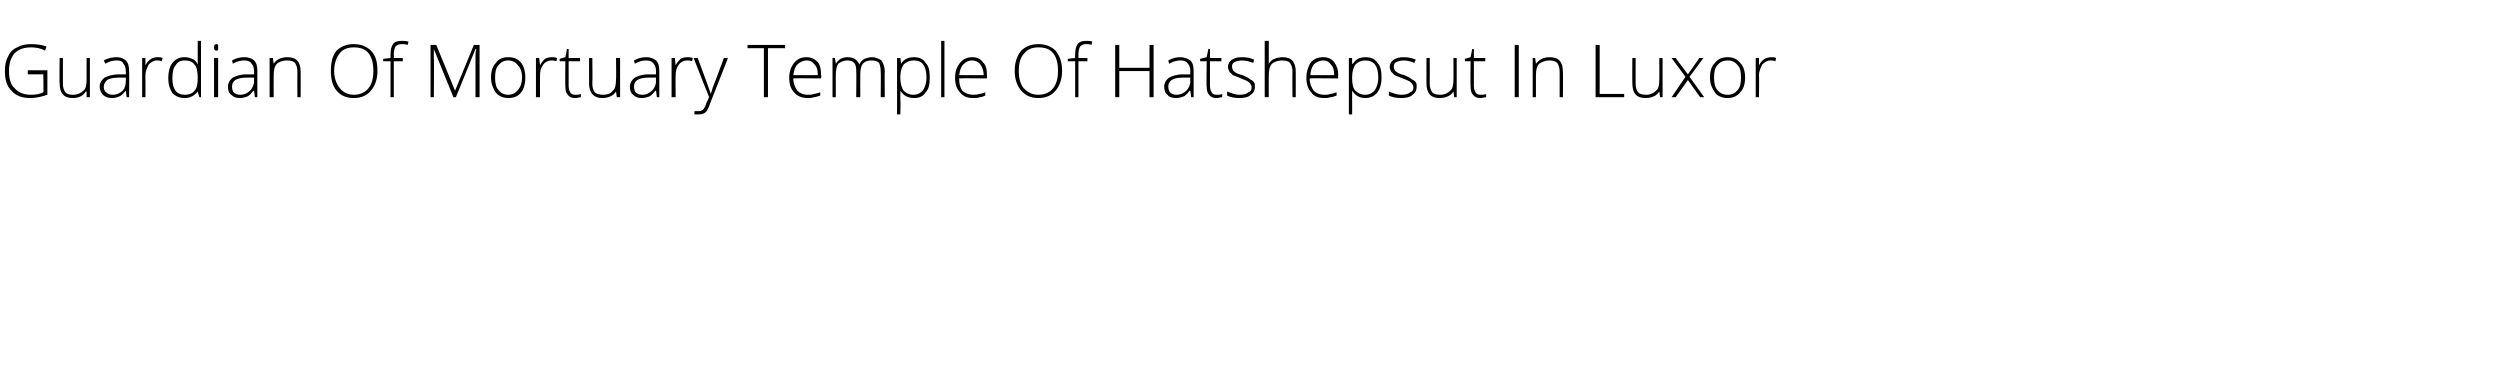 <?xml version="1.0" standalone="no"?>
<!DOCTYPE svg PUBLIC "-//W3C//DTD SVG 1.1//EN" "http://www.w3.org/Graphics/SVG/1.1/DTD/svg11.dtd">
<svg xmlns="http://www.w3.org/2000/svg" version="1.1" width="306px" height="47.2px" viewBox="0 -5 306 47.2" style="top:-5px">
  <desc>Guardian Of Mortuary Temple Of Hatshepsut In Luxor</desc>
  <defs/>
  <g id="Polygon62362">
    <path d="M 3.4 3.6 L 5.8 3.6 C 5.8 3.6 5.81 6.58 5.8 6.6 C 5.2 6.8 4.5 7 3.7 7 C 2.7 7 1.9 6.7 1.4 6.1 C 0.8 5.5 0.6 4.7 0.6 3.7 C 0.6 3 0.7 2.4 1 1.9 C 1.2 1.4 1.6 1 2.1 0.8 C 2.6 0.5 3.2 0.4 3.8 0.4 C 4.5 0.4 5.2 0.5 5.7 0.7 C 5.7 0.7 5.5 1.2 5.5 1.2 C 5 0.9 4.4 0.8 3.8 0.8 C 3 0.8 2.3 1 1.8 1.5 C 1.3 2.1 1.1 2.8 1.1 3.7 C 1.1 4.6 1.3 5.4 1.8 5.8 C 2.2 6.3 2.9 6.6 3.8 6.6 C 4.4 6.6 4.9 6.5 5.3 6.3 C 5.35 6.33 5.3 4.1 5.3 4.1 L 3.4 4.1 L 3.4 3.6 Z M 7.7 2.1 C 7.7 2.1 7.69 5.2 7.7 5.2 C 7.7 5.7 7.8 6 8 6.3 C 8.2 6.5 8.5 6.6 8.9 6.6 C 9.5 6.6 9.9 6.4 10.2 6.1 C 10.5 5.9 10.6 5.4 10.6 4.7 C 10.59 4.75 10.6 2.1 10.6 2.1 L 11 2.1 L 11 6.9 L 10.6 6.9 L 10.6 6.2 C 10.6 6.2 10.54 6.23 10.5 6.2 C 10.2 6.7 9.7 7 8.9 7 C 7.8 7 7.3 6.4 7.3 5.2 C 7.26 5.23 7.3 2.1 7.3 2.1 L 7.7 2.1 Z M 15.5 6.9 L 15.4 6.1 C 15.4 6.1 15.37 6.13 15.4 6.1 C 15.1 6.4 14.9 6.7 14.6 6.8 C 14.4 6.9 14.1 7 13.7 7 C 13.3 7 12.9 6.9 12.6 6.6 C 12.4 6.4 12.2 6 12.2 5.6 C 12.2 5.2 12.4 4.8 12.8 4.5 C 13.2 4.3 13.8 4.1 14.5 4.1 C 14.52 4.12 15.4 4.1 15.4 4.1 C 15.4 4.1 15.42 3.78 15.4 3.8 C 15.4 3.3 15.3 3 15.1 2.8 C 15 2.5 14.7 2.4 14.3 2.4 C 13.8 2.4 13.4 2.5 12.9 2.8 C 12.9 2.8 12.7 2.4 12.7 2.4 C 13.2 2.1 13.8 2 14.3 2 C 14.8 2 15.2 2.2 15.4 2.4 C 15.7 2.7 15.8 3.1 15.8 3.7 C 15.84 3.71 15.8 6.9 15.8 6.9 L 15.5 6.9 Z M 13.8 6.6 C 14.3 6.6 14.7 6.4 15 6.1 C 15.3 5.8 15.4 5.4 15.4 4.9 C 15.41 4.93 15.4 4.5 15.4 4.5 C 15.4 4.5 14.57 4.49 14.6 4.5 C 13.9 4.5 13.4 4.6 13.1 4.8 C 12.9 5 12.7 5.3 12.7 5.6 C 12.7 5.9 12.8 6.2 13 6.3 C 13.2 6.5 13.4 6.6 13.8 6.6 Z M 19.3 2 C 19.5 2 19.7 2 19.9 2.1 C 19.9 2.1 19.8 2.5 19.8 2.5 C 19.6 2.4 19.4 2.4 19.2 2.4 C 18.8 2.4 18.5 2.6 18.2 2.9 C 18 3.3 17.8 3.7 17.8 4.2 C 17.82 4.25 17.8 6.9 17.8 6.9 L 17.4 6.9 L 17.4 2.1 L 17.8 2.1 L 17.8 3 C 17.8 3 17.83 2.97 17.8 3 C 18 2.6 18.2 2.4 18.5 2.2 C 18.7 2.1 18.9 2 19.3 2 Z M 22.6 2 C 23 2 23.3 2.1 23.5 2.2 C 23.8 2.3 24 2.5 24.2 2.9 C 24.2 2.9 24.2 2.9 24.2 2.9 C 24.2 2.5 24.2 2.1 24.2 1.8 C 24.21 1.77 24.2 0 24.2 0 L 24.6 0 L 24.6 6.9 L 24.4 6.9 L 24.2 6.2 C 24.2 6.2 24.21 6.16 24.2 6.2 C 23.8 6.7 23.3 7 22.6 7 C 22 7 21.5 6.8 21.1 6.4 C 20.8 5.9 20.6 5.4 20.6 4.6 C 20.6 3.7 20.8 3.1 21.1 2.7 C 21.5 2.2 22 2 22.6 2 Z M 22.6 2.4 C 22.1 2.4 21.7 2.6 21.5 3 C 21.2 3.3 21.1 3.9 21.1 4.6 C 21.1 5.9 21.6 6.6 22.6 6.6 C 23.2 6.6 23.6 6.4 23.8 6.1 C 24.1 5.8 24.2 5.3 24.2 4.6 C 24.2 4.6 24.2 4.5 24.2 4.5 C 24.2 3.8 24.1 3.2 23.8 2.9 C 23.6 2.6 23.2 2.4 22.6 2.4 Z M 26.7 6.9 L 26.2 6.9 L 26.2 2.1 L 26.7 2.1 L 26.7 6.9 Z M 26.5 1.2 C 26.3 1.2 26.2 1.1 26.2 0.8 C 26.2 0.5 26.3 0.4 26.5 0.4 C 26.6 0.4 26.6 0.4 26.7 0.5 C 26.7 0.5 26.7 0.6 26.7 0.8 C 26.7 0.9 26.7 1 26.7 1.1 C 26.6 1.2 26.6 1.2 26.5 1.2 C 26.5 1.2 26.5 1.2 26.5 1.2 Z M 31.2 6.9 L 31.1 6.1 C 31.1 6.1 31.03 6.13 31 6.1 C 30.8 6.4 30.5 6.7 30.3 6.8 C 30 6.9 29.7 7 29.4 7 C 28.9 7 28.6 6.9 28.3 6.6 C 28 6.4 27.9 6 27.9 5.6 C 27.9 5.2 28.1 4.8 28.5 4.5 C 28.9 4.3 29.4 4.1 30.2 4.1 C 30.18 4.12 31.1 4.1 31.1 4.1 C 31.1 4.1 31.09 3.78 31.1 3.8 C 31.1 3.3 31 3 30.8 2.8 C 30.6 2.5 30.3 2.4 29.9 2.4 C 29.5 2.4 29 2.5 28.5 2.8 C 28.5 2.8 28.4 2.4 28.4 2.4 C 28.9 2.1 29.4 2 29.9 2 C 30.5 2 30.9 2.2 31.1 2.4 C 31.4 2.7 31.5 3.1 31.5 3.7 C 31.5 3.71 31.5 6.9 31.5 6.9 L 31.2 6.9 Z M 29.4 6.6 C 29.9 6.6 30.3 6.4 30.6 6.1 C 30.9 5.8 31.1 5.4 31.1 4.9 C 31.07 4.93 31.1 4.5 31.1 4.5 C 31.1 4.5 30.23 4.49 30.2 4.5 C 29.6 4.5 29.1 4.6 28.8 4.8 C 28.5 5 28.4 5.3 28.4 5.6 C 28.4 5.9 28.5 6.2 28.6 6.3 C 28.8 6.5 29.1 6.6 29.4 6.6 Z M 36.4 6.9 C 36.4 6.9 36.38 3.79 36.4 3.8 C 36.4 3.3 36.3 3 36.1 2.7 C 35.9 2.5 35.6 2.4 35.1 2.4 C 34.6 2.4 34.1 2.6 33.9 2.8 C 33.6 3.1 33.5 3.6 33.5 4.2 C 33.48 4.25 33.5 6.9 33.5 6.9 L 33 6.9 L 33 2.1 L 33.4 2.1 L 33.5 2.8 C 33.5 2.8 33.53 2.76 33.5 2.8 C 33.8 2.3 34.4 2 35.2 2 C 36.3 2 36.8 2.6 36.8 3.8 C 36.81 3.76 36.8 6.9 36.8 6.9 L 36.4 6.9 Z M 46.2 3.7 C 46.2 4.7 45.9 5.5 45.4 6.1 C 44.9 6.7 44.2 7 43.3 7 C 42.4 7 41.7 6.7 41.2 6.1 C 40.7 5.5 40.5 4.7 40.5 3.7 C 40.5 2.6 40.7 1.8 41.2 1.2 C 41.7 0.7 42.4 0.4 43.3 0.4 C 44.2 0.4 44.9 0.7 45.4 1.2 C 46 1.8 46.2 2.6 46.2 3.7 Z M 40.9 3.7 C 40.9 4.6 41.2 5.3 41.6 5.8 C 42 6.3 42.6 6.6 43.3 6.6 C 44.1 6.6 44.7 6.3 45.1 5.8 C 45.5 5.3 45.7 4.6 45.7 3.7 C 45.7 2.7 45.5 2 45.1 1.5 C 44.7 1 44.1 0.8 43.3 0.8 C 42.6 0.8 42 1 41.6 1.5 C 41.2 2 40.9 2.7 40.9 3.7 Z M 49.3 2.5 L 48.2 2.5 L 48.2 6.9 L 47.8 6.9 L 47.8 2.5 L 46.9 2.5 L 46.9 2.2 L 47.8 2.1 C 47.8 2.1 47.79 1.7 47.8 1.7 C 47.8 1.1 47.9 0.7 48.1 0.4 C 48.3 0.1 48.7 0 49.2 0 C 49.4 0 49.7 0 50 0.1 C 50 0.1 49.9 0.5 49.9 0.5 C 49.6 0.4 49.4 0.4 49.2 0.4 C 48.8 0.4 48.6 0.5 48.4 0.7 C 48.3 0.9 48.2 1.2 48.2 1.7 C 48.22 1.67 48.2 2.1 48.2 2.1 L 49.3 2.1 L 49.3 2.5 Z M 55.5 6.9 L 53.1 1 C 53.1 1 53.11 0.95 53.1 1 C 53.1 1.3 53.1 1.7 53.1 2.1 C 53.15 2.07 53.1 6.9 53.1 6.9 L 52.7 6.9 L 52.7 0.5 L 53.4 0.5 L 55.7 6.1 L 55.7 6.1 L 58 0.5 L 58.7 0.5 L 58.7 6.9 L 58.2 6.9 C 58.2 6.9 58.21 2.02 58.2 2 C 58.2 1.7 58.2 1.3 58.3 1 C 58.27 0.96 58.2 1 58.2 1 L 55.8 6.9 L 55.5 6.9 Z M 64.3 4.5 C 64.3 5.3 64.1 5.9 63.8 6.3 C 63.4 6.8 62.9 7 62.2 7 C 61.8 7 61.4 6.9 61.1 6.7 C 60.8 6.5 60.5 6.2 60.4 5.8 C 60.2 5.4 60.1 5 60.1 4.5 C 60.1 3.7 60.3 3.1 60.7 2.7 C 61 2.2 61.6 2 62.2 2 C 62.9 2 63.4 2.2 63.8 2.7 C 64.1 3.1 64.3 3.7 64.3 4.5 Z M 60.6 4.5 C 60.6 5.1 60.7 5.7 61 6 C 61.3 6.4 61.7 6.6 62.2 6.6 C 62.7 6.6 63.1 6.4 63.4 6 C 63.7 5.7 63.9 5.1 63.9 4.5 C 63.9 3.8 63.7 3.3 63.4 3 C 63.1 2.6 62.7 2.4 62.2 2.4 C 61.7 2.4 61.3 2.6 61 3 C 60.7 3.3 60.6 3.8 60.6 4.5 Z M 67.5 2 C 67.7 2 67.9 2 68.2 2.1 C 68.2 2.1 68.1 2.5 68.1 2.5 C 67.9 2.4 67.7 2.4 67.5 2.4 C 67.1 2.4 66.7 2.6 66.5 2.9 C 66.2 3.3 66.1 3.7 66.1 4.2 C 66.08 4.25 66.1 6.9 66.1 6.9 L 65.6 6.9 L 65.6 2.1 L 66 2.1 L 66.1 3 C 66.1 3 66.09 2.97 66.1 3 C 66.3 2.6 66.5 2.4 66.7 2.2 C 66.9 2.1 67.2 2 67.5 2 Z M 70.4 6.6 C 70.7 6.6 70.9 6.6 71.1 6.5 C 71.1 6.5 71.1 6.9 71.1 6.9 C 70.9 6.9 70.7 7 70.4 7 C 70 7 69.7 6.9 69.5 6.6 C 69.3 6.4 69.2 6.1 69.2 5.6 C 69.17 5.57 69.2 2.5 69.2 2.5 L 68.5 2.5 L 68.5 2.2 L 69.2 2 L 69.4 1 L 69.6 1 L 69.6 2.1 L 71 2.1 L 71 2.5 L 69.6 2.5 C 69.6 2.5 69.61 5.51 69.6 5.5 C 69.6 5.9 69.7 6.1 69.8 6.3 C 69.9 6.5 70.1 6.6 70.4 6.6 Z M 72.5 2.1 C 72.5 2.1 72.54 5.2 72.5 5.2 C 72.5 5.7 72.6 6 72.8 6.3 C 73 6.5 73.4 6.6 73.8 6.6 C 74.4 6.6 74.8 6.4 75 6.1 C 75.3 5.9 75.4 5.4 75.4 4.7 C 75.44 4.75 75.4 2.1 75.4 2.1 L 75.9 2.1 L 75.9 6.9 L 75.5 6.9 L 75.4 6.2 C 75.4 6.2 75.4 6.23 75.4 6.2 C 75.1 6.7 74.5 7 73.7 7 C 72.7 7 72.1 6.4 72.1 5.2 C 72.11 5.23 72.1 2.1 72.1 2.1 L 72.5 2.1 Z M 80.4 6.9 L 80.3 6.1 C 80.3 6.1 80.23 6.13 80.2 6.1 C 80 6.4 79.7 6.7 79.5 6.8 C 79.2 6.9 78.9 7 78.6 7 C 78.1 7 77.8 6.9 77.5 6.6 C 77.2 6.4 77.1 6 77.1 5.6 C 77.1 5.2 77.3 4.8 77.7 4.5 C 78.1 4.3 78.6 4.1 79.4 4.1 C 79.37 4.12 80.3 4.1 80.3 4.1 C 80.3 4.1 80.28 3.78 80.3 3.8 C 80.3 3.3 80.2 3 80 2.8 C 79.8 2.5 79.5 2.4 79.1 2.4 C 78.7 2.4 78.2 2.5 77.7 2.8 C 77.7 2.8 77.6 2.4 77.6 2.4 C 78.1 2.1 78.6 2 79.1 2 C 79.7 2 80 2.2 80.3 2.4 C 80.6 2.7 80.7 3.1 80.7 3.7 C 80.69 3.71 80.7 6.9 80.7 6.9 L 80.4 6.9 Z M 78.6 6.6 C 79.1 6.6 79.5 6.4 79.8 6.1 C 80.1 5.8 80.3 5.4 80.3 4.9 C 80.26 4.93 80.3 4.5 80.3 4.5 C 80.3 4.5 79.43 4.49 79.4 4.5 C 78.8 4.5 78.3 4.6 78 4.8 C 77.7 5 77.6 5.3 77.6 5.6 C 77.6 5.9 77.7 6.2 77.8 6.3 C 78 6.5 78.3 6.6 78.6 6.6 Z M 84.1 2 C 84.3 2 84.5 2 84.8 2.1 C 84.8 2.1 84.7 2.5 84.7 2.5 C 84.5 2.4 84.3 2.4 84.1 2.4 C 83.7 2.4 83.3 2.6 83.1 2.9 C 82.8 3.3 82.7 3.7 82.7 4.2 C 82.67 4.25 82.7 6.9 82.7 6.9 L 82.2 6.9 L 82.2 2.1 L 82.6 2.1 L 82.7 3 C 82.7 3 82.68 2.97 82.7 3 C 82.9 2.6 83.1 2.4 83.3 2.2 C 83.5 2.1 83.8 2 84.1 2 Z M 84.9 2.1 L 85.4 2.1 C 85.4 2.1 86.4 4.79 86.4 4.8 C 86.7 5.6 86.9 6.2 87 6.5 C 87 6.5 87 6.5 87 6.5 C 87.1 6.1 87.3 5.5 87.6 4.8 C 87.61 4.76 88.6 2.1 88.6 2.1 L 89.1 2.1 C 89.1 2.1 86.93 7.66 86.9 7.7 C 86.8 8.1 86.6 8.4 86.5 8.6 C 86.4 8.7 86.2 8.9 86.1 8.9 C 85.9 9 85.7 9 85.5 9 C 85.4 9 85.2 9 85 9 C 85 9 85 8.6 85 8.6 C 85.1 8.6 85.3 8.6 85.5 8.6 C 85.7 8.6 85.8 8.6 85.9 8.5 C 86 8.5 86.1 8.4 86.2 8.2 C 86.3 8.1 86.4 7.8 86.5 7.5 C 86.7 7.2 86.7 7 86.8 6.9 C 86.77 6.89 84.9 2.1 84.9 2.1 Z M 94 6.9 L 93.5 6.9 L 93.5 0.9 L 91.5 0.9 L 91.5 0.5 L 96.1 0.5 L 96.1 0.9 L 94 0.9 L 94 6.9 Z M 98.9 7 C 98.2 7 97.6 6.8 97.2 6.3 C 96.8 5.9 96.6 5.3 96.6 4.5 C 96.6 3.8 96.8 3.2 97.2 2.7 C 97.6 2.2 98.1 2 98.7 2 C 99.3 2 99.7 2.2 100.1 2.6 C 100.4 3 100.5 3.5 100.5 4.2 C 100.55 4.21 100.5 4.6 100.5 4.6 C 100.5 4.6 97.11 4.56 97.1 4.6 C 97.1 5.2 97.3 5.7 97.6 6.1 C 97.9 6.4 98.3 6.6 98.9 6.6 C 99.1 6.6 99.4 6.6 99.6 6.5 C 99.8 6.5 100 6.4 100.4 6.3 C 100.4 6.3 100.4 6.7 100.4 6.7 C 100.1 6.8 99.8 6.9 99.6 6.9 C 99.4 7 99.1 7 98.9 7 Z M 98.7 2.4 C 98.3 2.4 97.9 2.6 97.6 2.9 C 97.3 3.2 97.2 3.6 97.1 4.2 C 97.1 4.2 100.1 4.2 100.1 4.2 C 100.1 3.6 100 3.2 99.7 2.9 C 99.5 2.6 99.2 2.4 98.7 2.4 Z M 107.8 6.9 C 107.8 6.9 107.83 3.75 107.8 3.8 C 107.8 3.3 107.7 2.9 107.6 2.7 C 107.4 2.5 107.1 2.4 106.7 2.4 C 106.2 2.4 105.9 2.5 105.6 2.8 C 105.4 3.1 105.3 3.5 105.3 4.1 C 105.29 4.09 105.3 6.9 105.3 6.9 L 104.8 6.9 C 104.8 6.9 104.84 3.62 104.8 3.6 C 104.8 2.8 104.5 2.4 103.7 2.4 C 103.2 2.4 102.9 2.6 102.6 2.8 C 102.4 3.1 102.3 3.6 102.3 4.2 C 102.3 4.25 102.3 6.9 102.3 6.9 L 101.9 6.9 L 101.9 2.1 L 102.2 2.1 L 102.3 2.8 C 102.3 2.8 102.34 2.76 102.3 2.8 C 102.5 2.5 102.7 2.3 102.9 2.2 C 103.1 2.1 103.4 2 103.7 2 C 104.5 2 104.9 2.3 105.2 2.9 C 105.2 2.9 105.2 2.9 105.2 2.9 C 105.3 2.6 105.5 2.4 105.8 2.2 C 106.1 2.1 106.4 2 106.7 2 C 107.2 2 107.6 2.2 107.9 2.4 C 108.1 2.7 108.3 3.2 108.3 3.8 C 108.26 3.76 108.3 6.9 108.3 6.9 L 107.8 6.9 Z M 111.9 7 C 111.1 7 110.6 6.7 110.2 6.1 C 110.25 6.15 110.2 6.1 110.2 6.1 C 110.2 6.1 110.23 6.52 110.2 6.5 C 110.2 6.7 110.2 7 110.2 7.2 C 110.25 7.23 110.2 9 110.2 9 L 109.8 9 L 109.8 2.1 L 110.2 2.1 L 110.3 2.8 C 110.3 2.8 110.29 2.79 110.3 2.8 C 110.6 2.3 111.1 2 111.9 2 C 112.5 2 113 2.2 113.3 2.7 C 113.7 3.1 113.8 3.7 113.8 4.5 C 113.8 5.3 113.7 5.9 113.3 6.3 C 113 6.8 112.5 7 111.9 7 Z M 111.8 6.6 C 112.3 6.6 112.7 6.4 113 6 C 113.2 5.7 113.4 5.2 113.4 4.5 C 113.4 3.1 112.9 2.4 111.9 2.4 C 111.3 2.4 110.9 2.6 110.6 2.9 C 110.4 3.2 110.2 3.7 110.2 4.4 C 110.2 4.4 110.2 4.5 110.2 4.5 C 110.2 5.3 110.4 5.8 110.6 6.1 C 110.9 6.4 111.3 6.6 111.8 6.6 Z M 115.6 6.9 L 115.2 6.9 L 115.2 0 L 115.6 0 L 115.6 6.9 Z M 119.1 7 C 118.4 7 117.9 6.8 117.5 6.3 C 117.1 5.9 116.9 5.3 116.9 4.5 C 116.9 3.8 117.1 3.2 117.5 2.7 C 117.9 2.2 118.4 2 119 2 C 119.6 2 120 2.2 120.3 2.6 C 120.7 3 120.8 3.5 120.8 4.2 C 120.82 4.21 120.8 4.6 120.8 4.6 C 120.8 4.6 117.38 4.56 117.4 4.6 C 117.4 5.2 117.5 5.7 117.8 6.1 C 118.1 6.4 118.6 6.6 119.1 6.6 C 119.4 6.6 119.6 6.6 119.8 6.5 C 120.1 6.5 120.3 6.4 120.6 6.3 C 120.6 6.3 120.6 6.7 120.6 6.7 C 120.4 6.8 120.1 6.9 119.9 6.9 C 119.7 7 119.4 7 119.1 7 Z M 119 2.4 C 118.5 2.4 118.2 2.6 117.9 2.9 C 117.6 3.2 117.5 3.6 117.4 4.2 C 117.4 4.2 120.4 4.2 120.4 4.2 C 120.4 3.6 120.2 3.2 120 2.9 C 119.8 2.6 119.4 2.4 119 2.4 Z M 130 3.7 C 130 4.7 129.7 5.5 129.2 6.1 C 128.7 6.7 128 7 127.1 7 C 126.2 7 125.5 6.7 125 6.1 C 124.5 5.5 124.2 4.7 124.2 3.7 C 124.2 2.6 124.5 1.8 125 1.2 C 125.5 0.7 126.2 0.4 127.1 0.4 C 128 0.4 128.7 0.7 129.2 1.2 C 129.7 1.8 130 2.6 130 3.7 Z M 124.7 3.7 C 124.7 4.6 124.9 5.3 125.3 5.8 C 125.8 6.3 126.3 6.6 127.1 6.6 C 127.9 6.6 128.5 6.3 128.9 5.8 C 129.3 5.3 129.5 4.6 129.5 3.7 C 129.5 2.7 129.3 2 128.9 1.5 C 128.5 1 127.9 0.8 127.1 0.8 C 126.4 0.8 125.8 1 125.4 1.5 C 124.9 2 124.7 2.7 124.7 3.7 Z M 133.1 2.5 L 132 2.5 L 132 6.9 L 131.6 6.9 L 131.6 2.5 L 130.7 2.5 L 130.7 2.2 L 131.6 2.1 C 131.6 2.1 131.57 1.7 131.6 1.7 C 131.6 1.1 131.7 0.7 131.9 0.4 C 132.1 0.1 132.5 0 133 0 C 133.2 0 133.5 0 133.7 0.1 C 133.7 0.1 133.6 0.5 133.6 0.5 C 133.4 0.4 133.2 0.4 132.9 0.4 C 132.6 0.4 132.4 0.5 132.2 0.7 C 132.1 0.9 132 1.2 132 1.7 C 132.01 1.67 132 2.1 132 2.1 L 133.1 2.1 L 133.1 2.5 Z M 141.2 6.9 L 140.7 6.9 L 140.7 3.7 L 137 3.7 L 137 6.9 L 136.5 6.9 L 136.5 0.5 L 137 0.5 L 137 3.3 L 140.7 3.3 L 140.7 0.5 L 141.2 0.5 L 141.2 6.9 Z M 145.8 6.9 L 145.7 6.1 C 145.7 6.1 145.62 6.13 145.6 6.1 C 145.4 6.4 145.1 6.7 144.9 6.8 C 144.6 6.9 144.3 7 144 7 C 143.5 7 143.1 6.9 142.9 6.6 C 142.6 6.4 142.5 6 142.5 5.6 C 142.5 5.2 142.7 4.8 143.1 4.5 C 143.5 4.3 144 4.1 144.8 4.1 C 144.76 4.12 145.7 4.1 145.7 4.1 C 145.7 4.1 145.67 3.78 145.7 3.8 C 145.7 3.3 145.6 3 145.4 2.8 C 145.2 2.5 144.9 2.4 144.5 2.4 C 144.1 2.4 143.6 2.5 143.1 2.8 C 143.1 2.8 143 2.4 143 2.4 C 143.5 2.1 144 2 144.5 2 C 145 2 145.4 2.2 145.7 2.4 C 146 2.7 146.1 3.1 146.1 3.7 C 146.09 3.71 146.1 6.9 146.1 6.9 L 145.8 6.9 Z M 144 6.6 C 144.5 6.6 144.9 6.4 145.2 6.1 C 145.5 5.8 145.7 5.4 145.7 4.9 C 145.66 4.93 145.7 4.5 145.7 4.5 C 145.7 4.5 144.82 4.49 144.8 4.5 C 144.2 4.5 143.7 4.6 143.4 4.8 C 143.1 5 143 5.3 143 5.6 C 143 5.9 143.1 6.2 143.2 6.3 C 143.4 6.5 143.7 6.6 144 6.6 Z M 148.9 6.6 C 149.2 6.6 149.4 6.6 149.6 6.5 C 149.6 6.5 149.6 6.9 149.6 6.9 C 149.4 6.9 149.2 7 148.9 7 C 148.5 7 148.2 6.9 148 6.6 C 147.8 6.4 147.7 6.1 147.7 5.6 C 147.65 5.57 147.7 2.5 147.7 2.5 L 146.9 2.5 L 146.9 2.2 L 147.7 2 L 147.9 1 L 148.1 1 L 148.1 2.1 L 149.5 2.1 L 149.5 2.5 L 148.1 2.5 C 148.1 2.5 148.1 5.51 148.1 5.5 C 148.1 5.9 148.2 6.1 148.3 6.3 C 148.4 6.5 148.6 6.6 148.9 6.6 Z M 153.6 5.6 C 153.6 6.1 153.4 6.4 153.1 6.6 C 152.8 6.9 152.3 7 151.7 7 C 151.1 7 150.6 6.9 150.2 6.7 C 150.2 6.7 150.2 6.2 150.2 6.2 C 150.7 6.4 151.2 6.6 151.7 6.6 C 152.2 6.6 152.6 6.5 152.8 6.3 C 153.1 6.2 153.2 6 153.2 5.7 C 153.2 5.5 153.1 5.3 152.9 5.1 C 152.7 4.9 152.4 4.8 151.9 4.6 C 151.5 4.4 151.1 4.3 150.9 4.2 C 150.7 4 150.6 3.9 150.5 3.8 C 150.4 3.6 150.3 3.4 150.3 3.2 C 150.3 2.8 150.5 2.5 150.8 2.3 C 151.1 2.1 151.5 2 152 2 C 152.6 2 153.1 2.1 153.5 2.3 C 153.5 2.3 153.4 2.7 153.4 2.7 C 152.9 2.5 152.4 2.4 152 2.4 C 151.7 2.4 151.3 2.5 151.1 2.6 C 150.9 2.7 150.8 2.9 150.8 3.1 C 150.8 3.4 150.9 3.6 151 3.7 C 151.2 3.9 151.6 4.1 152.1 4.2 C 152.5 4.4 152.8 4.5 153 4.7 C 153.2 4.8 153.4 4.9 153.5 5.1 C 153.6 5.2 153.6 5.4 153.6 5.6 Z M 158.2 6.9 C 158.2 6.9 158.17 3.79 158.2 3.8 C 158.2 3.3 158.1 3 157.9 2.7 C 157.7 2.5 157.4 2.4 156.9 2.4 C 156.4 2.4 155.9 2.6 155.7 2.8 C 155.4 3.1 155.3 3.6 155.3 4.2 C 155.28 4.25 155.3 6.9 155.3 6.9 L 154.8 6.9 L 154.8 0 L 155.3 0 L 155.3 2.2 L 155.3 2.8 C 155.3 2.8 155.29 2.83 155.3 2.8 C 155.5 2.5 155.7 2.3 156 2.2 C 156.2 2.1 156.6 2 157 2 C 158.1 2 158.6 2.6 158.6 3.8 C 158.6 3.76 158.6 6.9 158.6 6.9 L 158.2 6.9 Z M 162.1 7 C 161.4 7 160.8 6.8 160.5 6.3 C 160.1 5.9 159.9 5.3 159.9 4.5 C 159.9 3.8 160.1 3.2 160.4 2.7 C 160.8 2.2 161.3 2 162 2 C 162.5 2 163 2.2 163.3 2.6 C 163.6 3 163.8 3.5 163.8 4.2 C 163.77 4.21 163.8 4.6 163.8 4.6 C 163.8 4.6 160.33 4.56 160.3 4.6 C 160.3 5.2 160.5 5.7 160.8 6.1 C 161.1 6.4 161.5 6.6 162.1 6.6 C 162.4 6.6 162.6 6.6 162.8 6.5 C 163 6.5 163.3 6.4 163.6 6.3 C 163.6 6.3 163.6 6.7 163.6 6.7 C 163.3 6.8 163.1 6.9 162.8 6.9 C 162.6 7 162.4 7 162.1 7 Z M 162 2.4 C 161.5 2.4 161.1 2.6 160.8 2.9 C 160.6 3.2 160.4 3.6 160.4 4.2 C 160.4 4.2 163.3 4.2 163.3 4.2 C 163.3 3.6 163.2 3.2 162.9 2.9 C 162.7 2.6 162.4 2.4 162 2.4 Z M 167.1 7 C 166.4 7 165.9 6.7 165.5 6.1 C 165.52 6.15 165.5 6.1 165.5 6.1 C 165.5 6.1 165.51 6.52 165.5 6.5 C 165.5 6.7 165.5 7 165.5 7.2 C 165.52 7.23 165.5 9 165.5 9 L 165.1 9 L 165.1 2.1 L 165.5 2.1 L 165.5 2.8 C 165.5 2.8 165.57 2.79 165.6 2.8 C 165.9 2.3 166.4 2 167.1 2 C 167.8 2 168.3 2.2 168.6 2.7 C 169 3.1 169.1 3.7 169.1 4.5 C 169.1 5.3 168.9 5.9 168.6 6.3 C 168.2 6.8 167.7 7 167.1 7 Z M 167.1 6.6 C 167.6 6.6 168 6.4 168.3 6 C 168.5 5.7 168.7 5.2 168.7 4.5 C 168.7 3.1 168.2 2.4 167.1 2.4 C 166.6 2.4 166.2 2.6 165.9 2.9 C 165.7 3.2 165.5 3.7 165.5 4.4 C 165.5 4.4 165.5 4.5 165.5 4.5 C 165.5 5.3 165.6 5.8 165.9 6.1 C 166.2 6.4 166.6 6.6 167.1 6.6 Z M 173.4 5.6 C 173.4 6.1 173.2 6.4 172.9 6.6 C 172.6 6.9 172.1 7 171.5 7 C 170.9 7 170.4 6.9 170 6.7 C 170 6.7 170 6.2 170 6.2 C 170.5 6.4 171 6.6 171.5 6.6 C 172 6.6 172.4 6.5 172.6 6.3 C 172.9 6.2 173 6 173 5.7 C 173 5.5 172.9 5.3 172.7 5.1 C 172.5 4.9 172.2 4.8 171.7 4.6 C 171.2 4.4 170.9 4.3 170.7 4.2 C 170.5 4 170.4 3.9 170.3 3.8 C 170.2 3.6 170.1 3.4 170.1 3.2 C 170.1 2.8 170.3 2.5 170.6 2.3 C 170.9 2.1 171.3 2 171.8 2 C 172.4 2 172.8 2.1 173.3 2.3 C 173.3 2.3 173.1 2.7 173.1 2.7 C 172.7 2.5 172.2 2.4 171.8 2.4 C 171.5 2.4 171.1 2.5 170.9 2.6 C 170.7 2.7 170.6 2.9 170.6 3.1 C 170.6 3.4 170.7 3.6 170.8 3.7 C 171 3.9 171.4 4.1 171.9 4.2 C 172.3 4.4 172.6 4.5 172.8 4.7 C 173 4.8 173.2 4.9 173.3 5.1 C 173.4 5.2 173.4 5.4 173.4 5.6 Z M 175 2.1 C 175 2.1 175.02 5.2 175 5.2 C 175 5.7 175.1 6 175.3 6.3 C 175.5 6.5 175.8 6.6 176.3 6.6 C 176.8 6.6 177.2 6.4 177.5 6.1 C 177.8 5.9 177.9 5.4 177.9 4.7 C 177.92 4.75 177.9 2.1 177.9 2.1 L 178.3 2.1 L 178.3 6.9 L 178 6.9 L 177.9 6.2 C 177.9 6.2 177.87 6.23 177.9 6.2 C 177.6 6.7 177 7 176.2 7 C 175.1 7 174.6 6.4 174.6 5.2 C 174.59 5.23 174.6 2.1 174.6 2.1 L 175 2.1 Z M 181.2 6.6 C 181.5 6.6 181.7 6.6 181.9 6.5 C 181.9 6.5 181.9 6.9 181.9 6.9 C 181.7 6.9 181.5 7 181.2 7 C 180.8 7 180.5 6.9 180.3 6.6 C 180.1 6.4 180 6.1 180 5.6 C 179.96 5.57 180 2.5 180 2.5 L 179.3 2.5 L 179.3 2.2 L 180 2 L 180.2 1 L 180.4 1 L 180.4 2.1 L 181.8 2.1 L 181.8 2.5 L 180.4 2.5 C 180.4 2.5 180.41 5.51 180.4 5.5 C 180.4 5.9 180.5 6.1 180.6 6.3 C 180.7 6.5 180.9 6.6 181.2 6.6 Z M 185.4 6.9 L 185.4 0.5 L 185.9 0.5 L 185.9 6.9 L 185.4 6.9 Z M 190.9 6.9 C 190.9 6.9 190.9 3.79 190.9 3.8 C 190.9 3.3 190.8 3 190.6 2.7 C 190.4 2.5 190.1 2.4 189.7 2.4 C 189.1 2.4 188.7 2.6 188.4 2.8 C 188.1 3.1 188 3.6 188 4.2 C 188 4.25 188 6.9 188 6.9 L 187.6 6.9 L 187.6 2.1 L 187.9 2.1 L 188 2.8 C 188 2.8 188.05 2.76 188 2.8 C 188.4 2.3 188.9 2 189.7 2 C 190.8 2 191.3 2.6 191.3 3.8 C 191.33 3.76 191.3 6.9 191.3 6.9 L 190.9 6.9 Z M 195.3 6.9 L 195.3 0.5 L 195.8 0.5 L 195.8 6.5 L 198.8 6.5 L 198.8 6.9 L 195.3 6.9 Z M 200.2 2.1 C 200.2 2.1 200.21 5.2 200.2 5.2 C 200.2 5.7 200.3 6 200.5 6.3 C 200.7 6.5 201 6.6 201.5 6.6 C 202 6.6 202.4 6.4 202.7 6.1 C 203 5.9 203.1 5.4 203.1 4.7 C 203.11 4.75 203.1 2.1 203.1 2.1 L 203.5 2.1 L 203.5 6.9 L 203.2 6.9 L 203.1 6.2 C 203.1 6.2 203.07 6.23 203.1 6.2 C 202.8 6.7 202.2 7 201.4 7 C 200.3 7 199.8 6.4 199.8 5.2 C 199.78 5.23 199.8 2.1 199.8 2.1 L 200.2 2.1 Z M 206.3 4.4 L 204.6 2.1 L 205.1 2.1 L 206.6 4.1 L 208 2.1 L 208.5 2.1 L 206.8 4.4 L 208.6 6.9 L 208.1 6.9 L 206.6 4.8 L 205.1 6.9 L 204.6 6.9 L 206.3 4.4 Z M 213.6 4.5 C 213.6 5.3 213.4 5.9 213 6.3 C 212.6 6.8 212.1 7 211.4 7 C 211 7 210.7 6.9 210.3 6.7 C 210 6.5 209.8 6.2 209.6 5.8 C 209.4 5.4 209.3 5 209.3 4.5 C 209.3 3.7 209.5 3.1 209.9 2.7 C 210.3 2.2 210.8 2 211.5 2 C 212.1 2 212.6 2.2 213 2.7 C 213.4 3.1 213.6 3.7 213.6 4.5 Z M 209.8 4.5 C 209.8 5.1 209.9 5.7 210.2 6 C 210.5 6.4 210.9 6.6 211.5 6.6 C 212 6.6 212.4 6.4 212.7 6 C 213 5.7 213.1 5.1 213.1 4.5 C 213.1 3.8 213 3.3 212.7 3 C 212.4 2.6 212 2.4 211.5 2.4 C 210.9 2.4 210.5 2.6 210.2 3 C 209.9 3.3 209.8 3.8 209.8 4.5 Z M 216.8 2 C 217 2 217.2 2 217.4 2.1 C 217.4 2.1 217.3 2.5 217.3 2.5 C 217.1 2.4 216.9 2.4 216.7 2.4 C 216.3 2.4 216 2.6 215.7 2.9 C 215.5 3.3 215.3 3.7 215.3 4.2 C 215.33 4.25 215.3 6.9 215.3 6.9 L 214.9 6.9 L 214.9 2.1 L 215.3 2.1 L 215.3 3 C 215.3 3 215.34 2.97 215.3 3 C 215.5 2.6 215.7 2.4 216 2.2 C 216.2 2.1 216.5 2 216.8 2 Z " stroke="none" fill="#000"/>
  </g>
</svg>